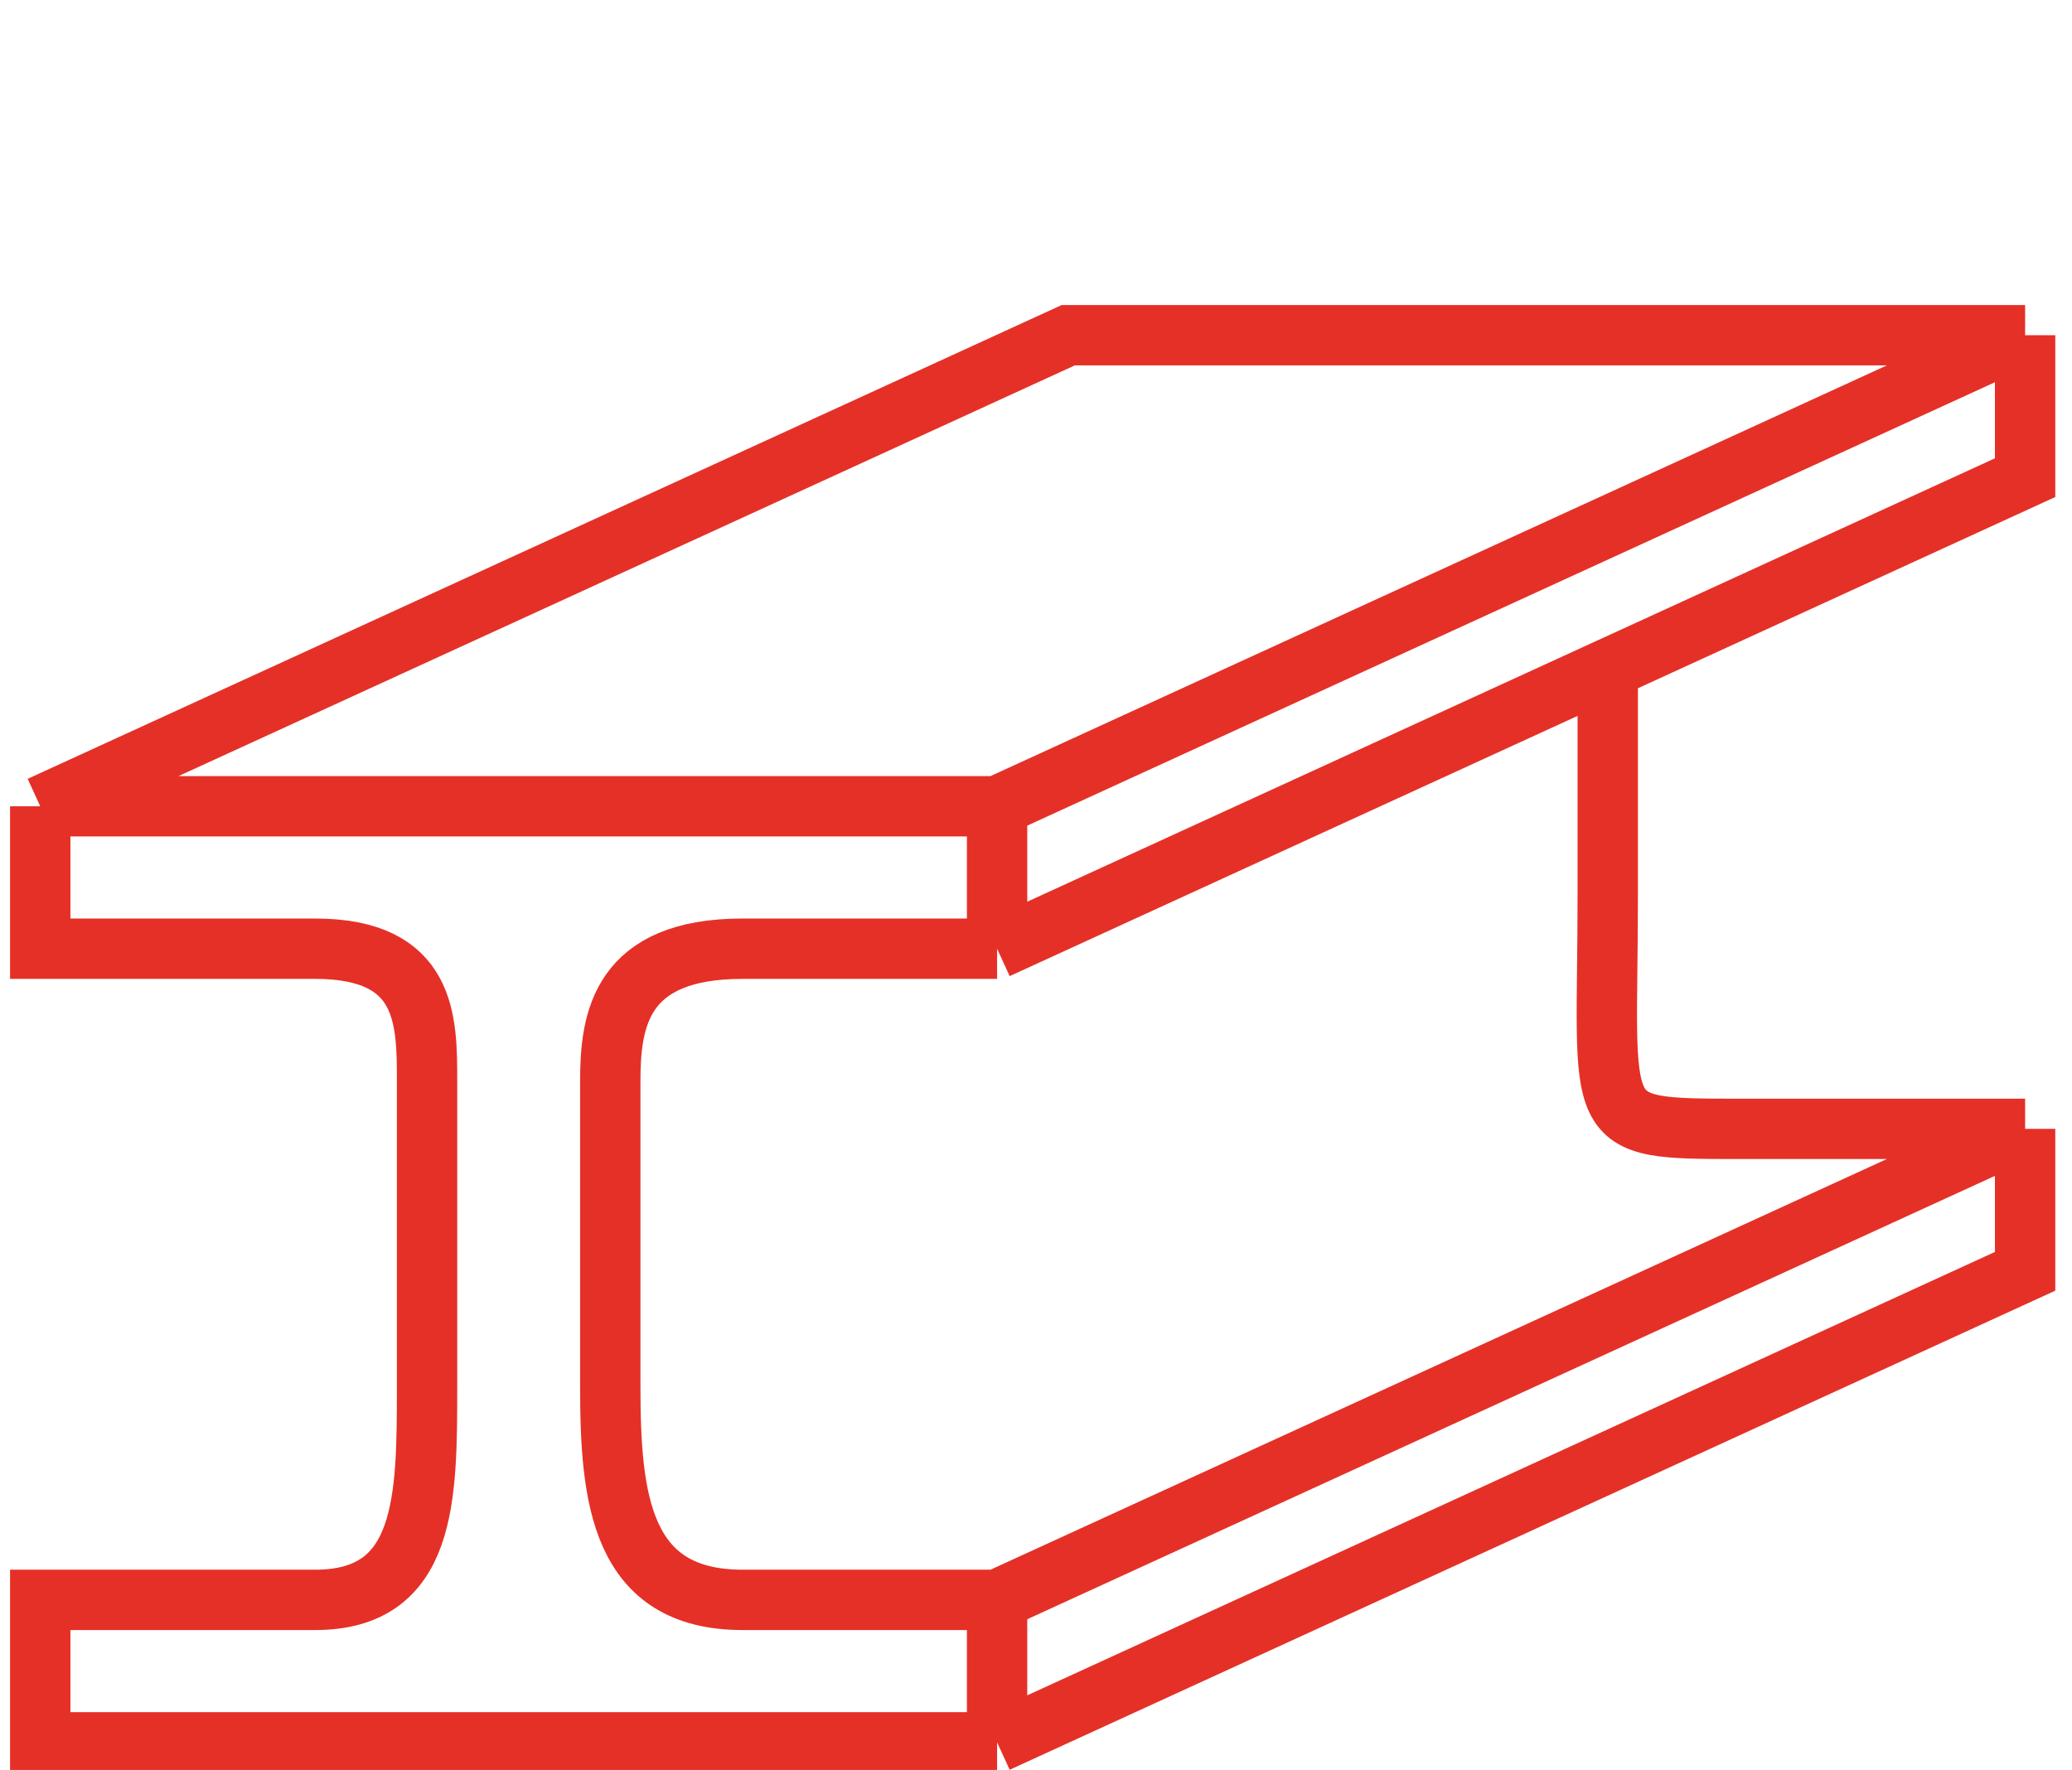 <svg width="103" height="88" viewBox="0 0 103 58" fill="none" xmlns="http://www.w3.org/2000/svg">
<path d="M2 25.087V32.169C4.699 32.169 11.614 32.169 15.663 32.169C21.229 32.169 21.229 35.71 21.229 38.745C21.229 43.298 21.229 48.661 21.229 53.922C21.229 59.487 21.229 64.545 15.663 64.545H2V71.628H25.783H49.566M2 25.087H25.783H49.566M2 25.087L53.102 1.667H100.669M49.566 25.087V32.169M49.566 25.087L100.669 1.667M49.566 32.169H36.916C30.843 32.169 30.337 35.71 30.337 38.745C30.337 41.781 30.337 49.032 30.337 53.922C30.337 59.487 30.843 64.545 36.916 64.545C41.773 64.545 48.048 64.545 49.566 64.545M49.566 32.169L79.922 18.257M49.566 64.545V71.628M49.566 64.545L100.669 41.126M49.566 71.628L100.669 48.208V41.126M100.669 41.126H86.5C78.91 41.126 79.922 41.126 79.922 29.49V18.257M100.669 1.667V8.749L79.922 18.257" stroke="#E53027" stroke-width="3"/>
</svg>
